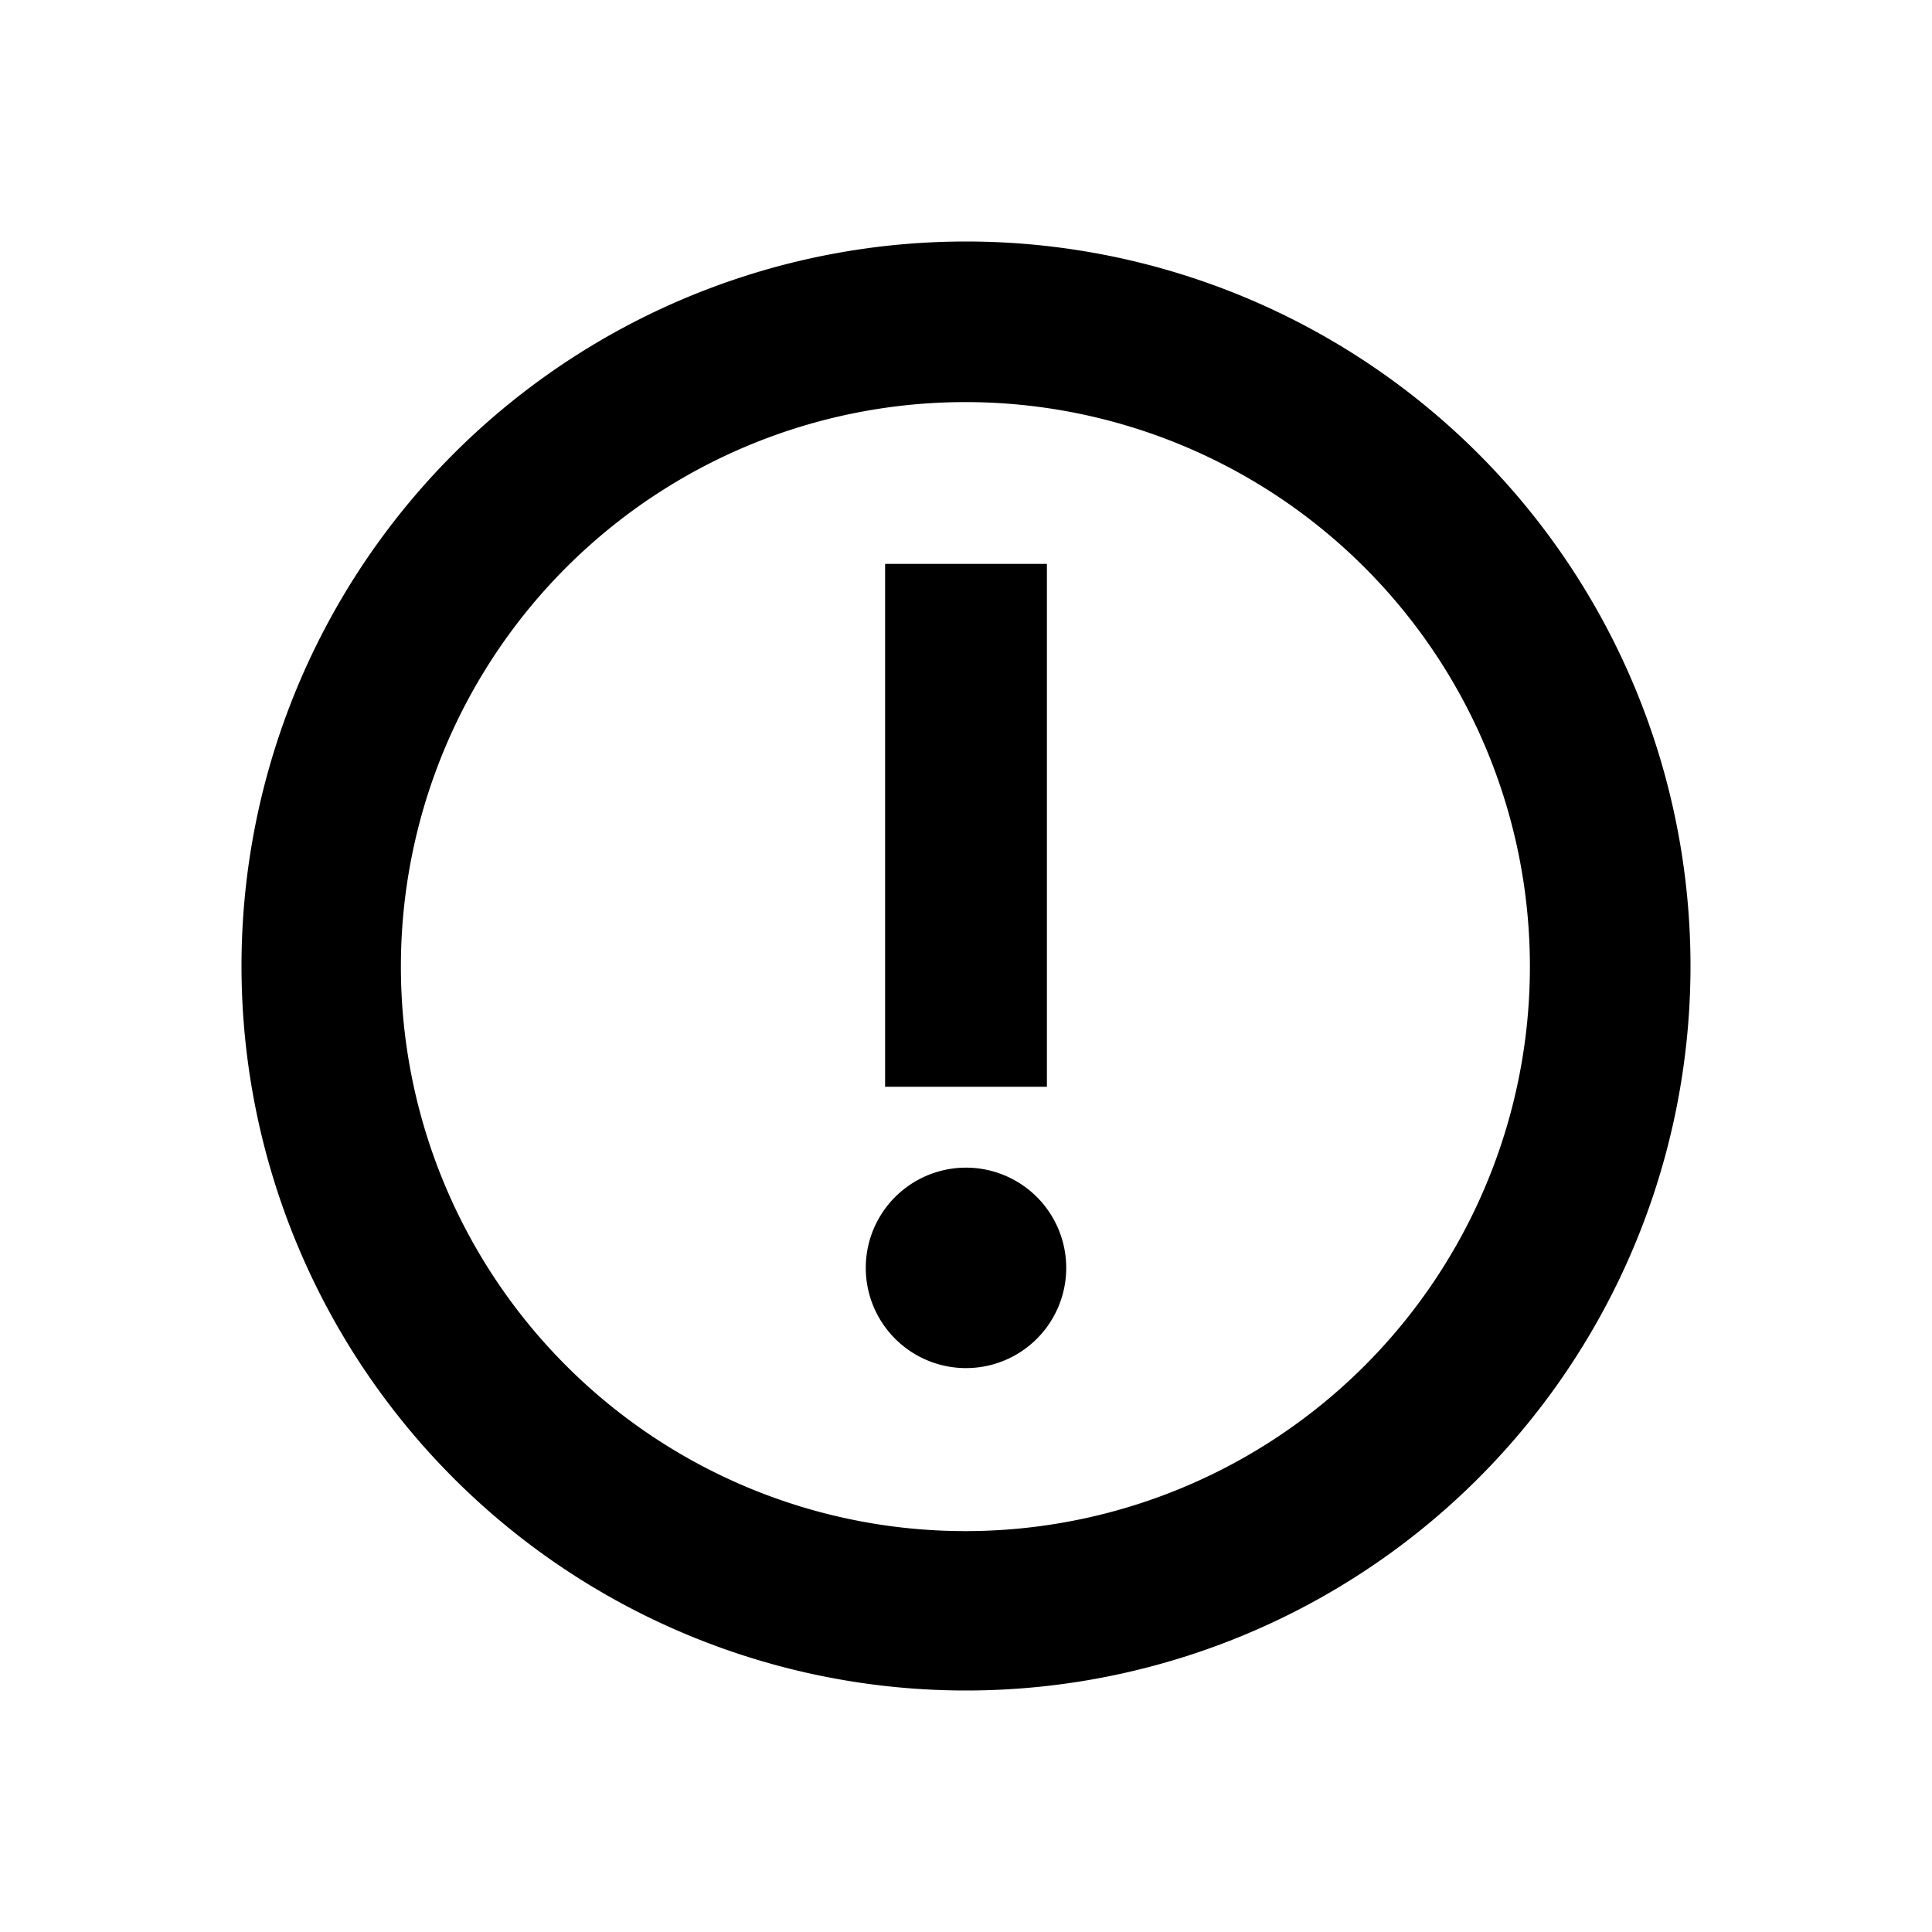 <svg xmlns="http://www.w3.org/2000/svg" fill="none" viewBox="0 0 16 16"><path fill="currentColor" fill-rule="evenodd" d="M8 14A6 6 0 0 0 8 2a6 6 0 0 0 0 12ZM8 3.33a4.67 4.67 0 1 1-.01 9.35A4.67 4.67 0 0 1 8 3.33Zm0 8a.83.83 0 1 0 0-1.66.83.83 0 0 0 0 1.66Zm-.67-6.66h1.34V9H7.33V4.67Z" clip-rule="evenodd"/></svg>
